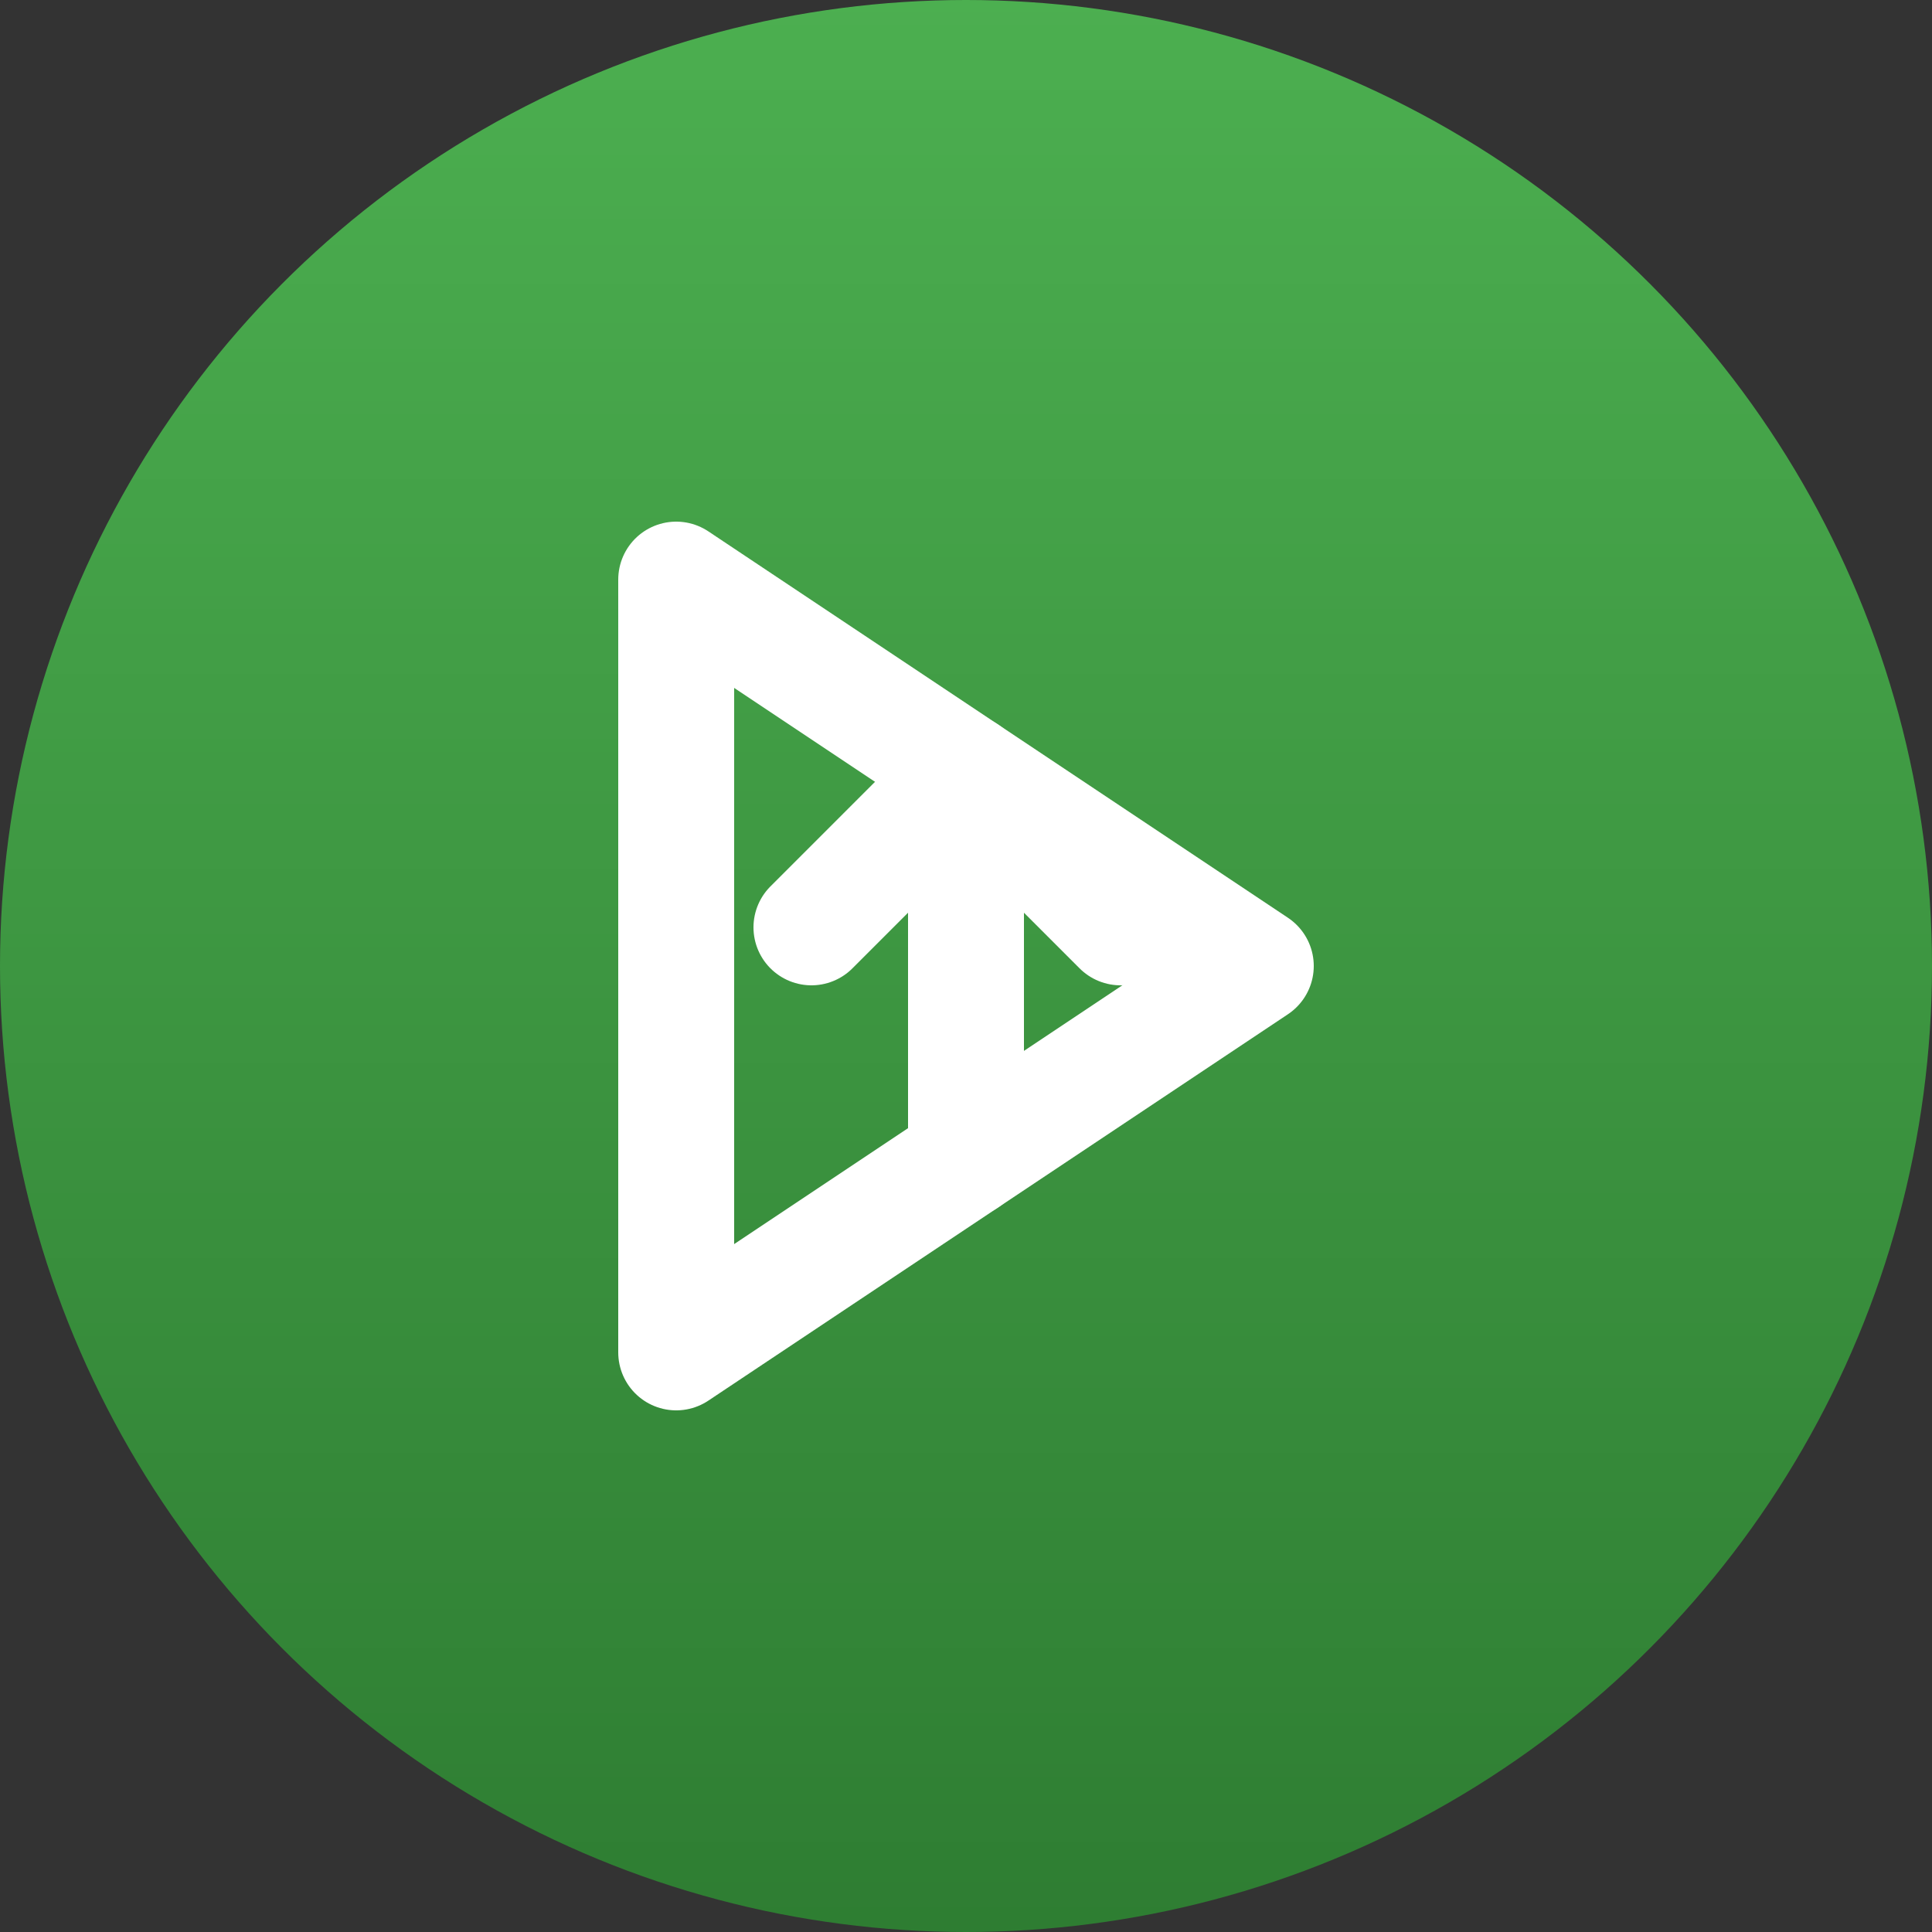 <svg xmlns="http://www.w3.org/2000/svg" viewBox="0 0 100 100" width="100" height="100">
  <rect x="0" y="0" width="100" height="100" fill="#333333" stroke="none"/>
  <defs>
    <linearGradient id="grad" x1="0%" y1="0%" x2="0%" y2="100%">
      <stop offset="0%" stop-color="#4CAF50"/>
      <stop offset="100%" stop-color="#2E7D32"/>
    </linearGradient>
  </defs>
  <!-- Фон в виде закруглённого квадрата или круга -->
  <circle cx="50" cy="50" r="50" fill="url(#grad)" />
  
  <!-- Контур видеоплеера (треугольник "воспроизведение") -->
  <polygon points="35,30 35,70 65,50" fill="none" stroke="white" stroke-width="6" stroke-linejoin="round"/>
  
  <!-- Стрелка вниз (символ загрузки) -->
  <path d="M50 60 L50 40 M50 40 L42 48 M50 40 L58 48" stroke="white" stroke-width="6" stroke-linecap="round" fill="none"/>
</svg>